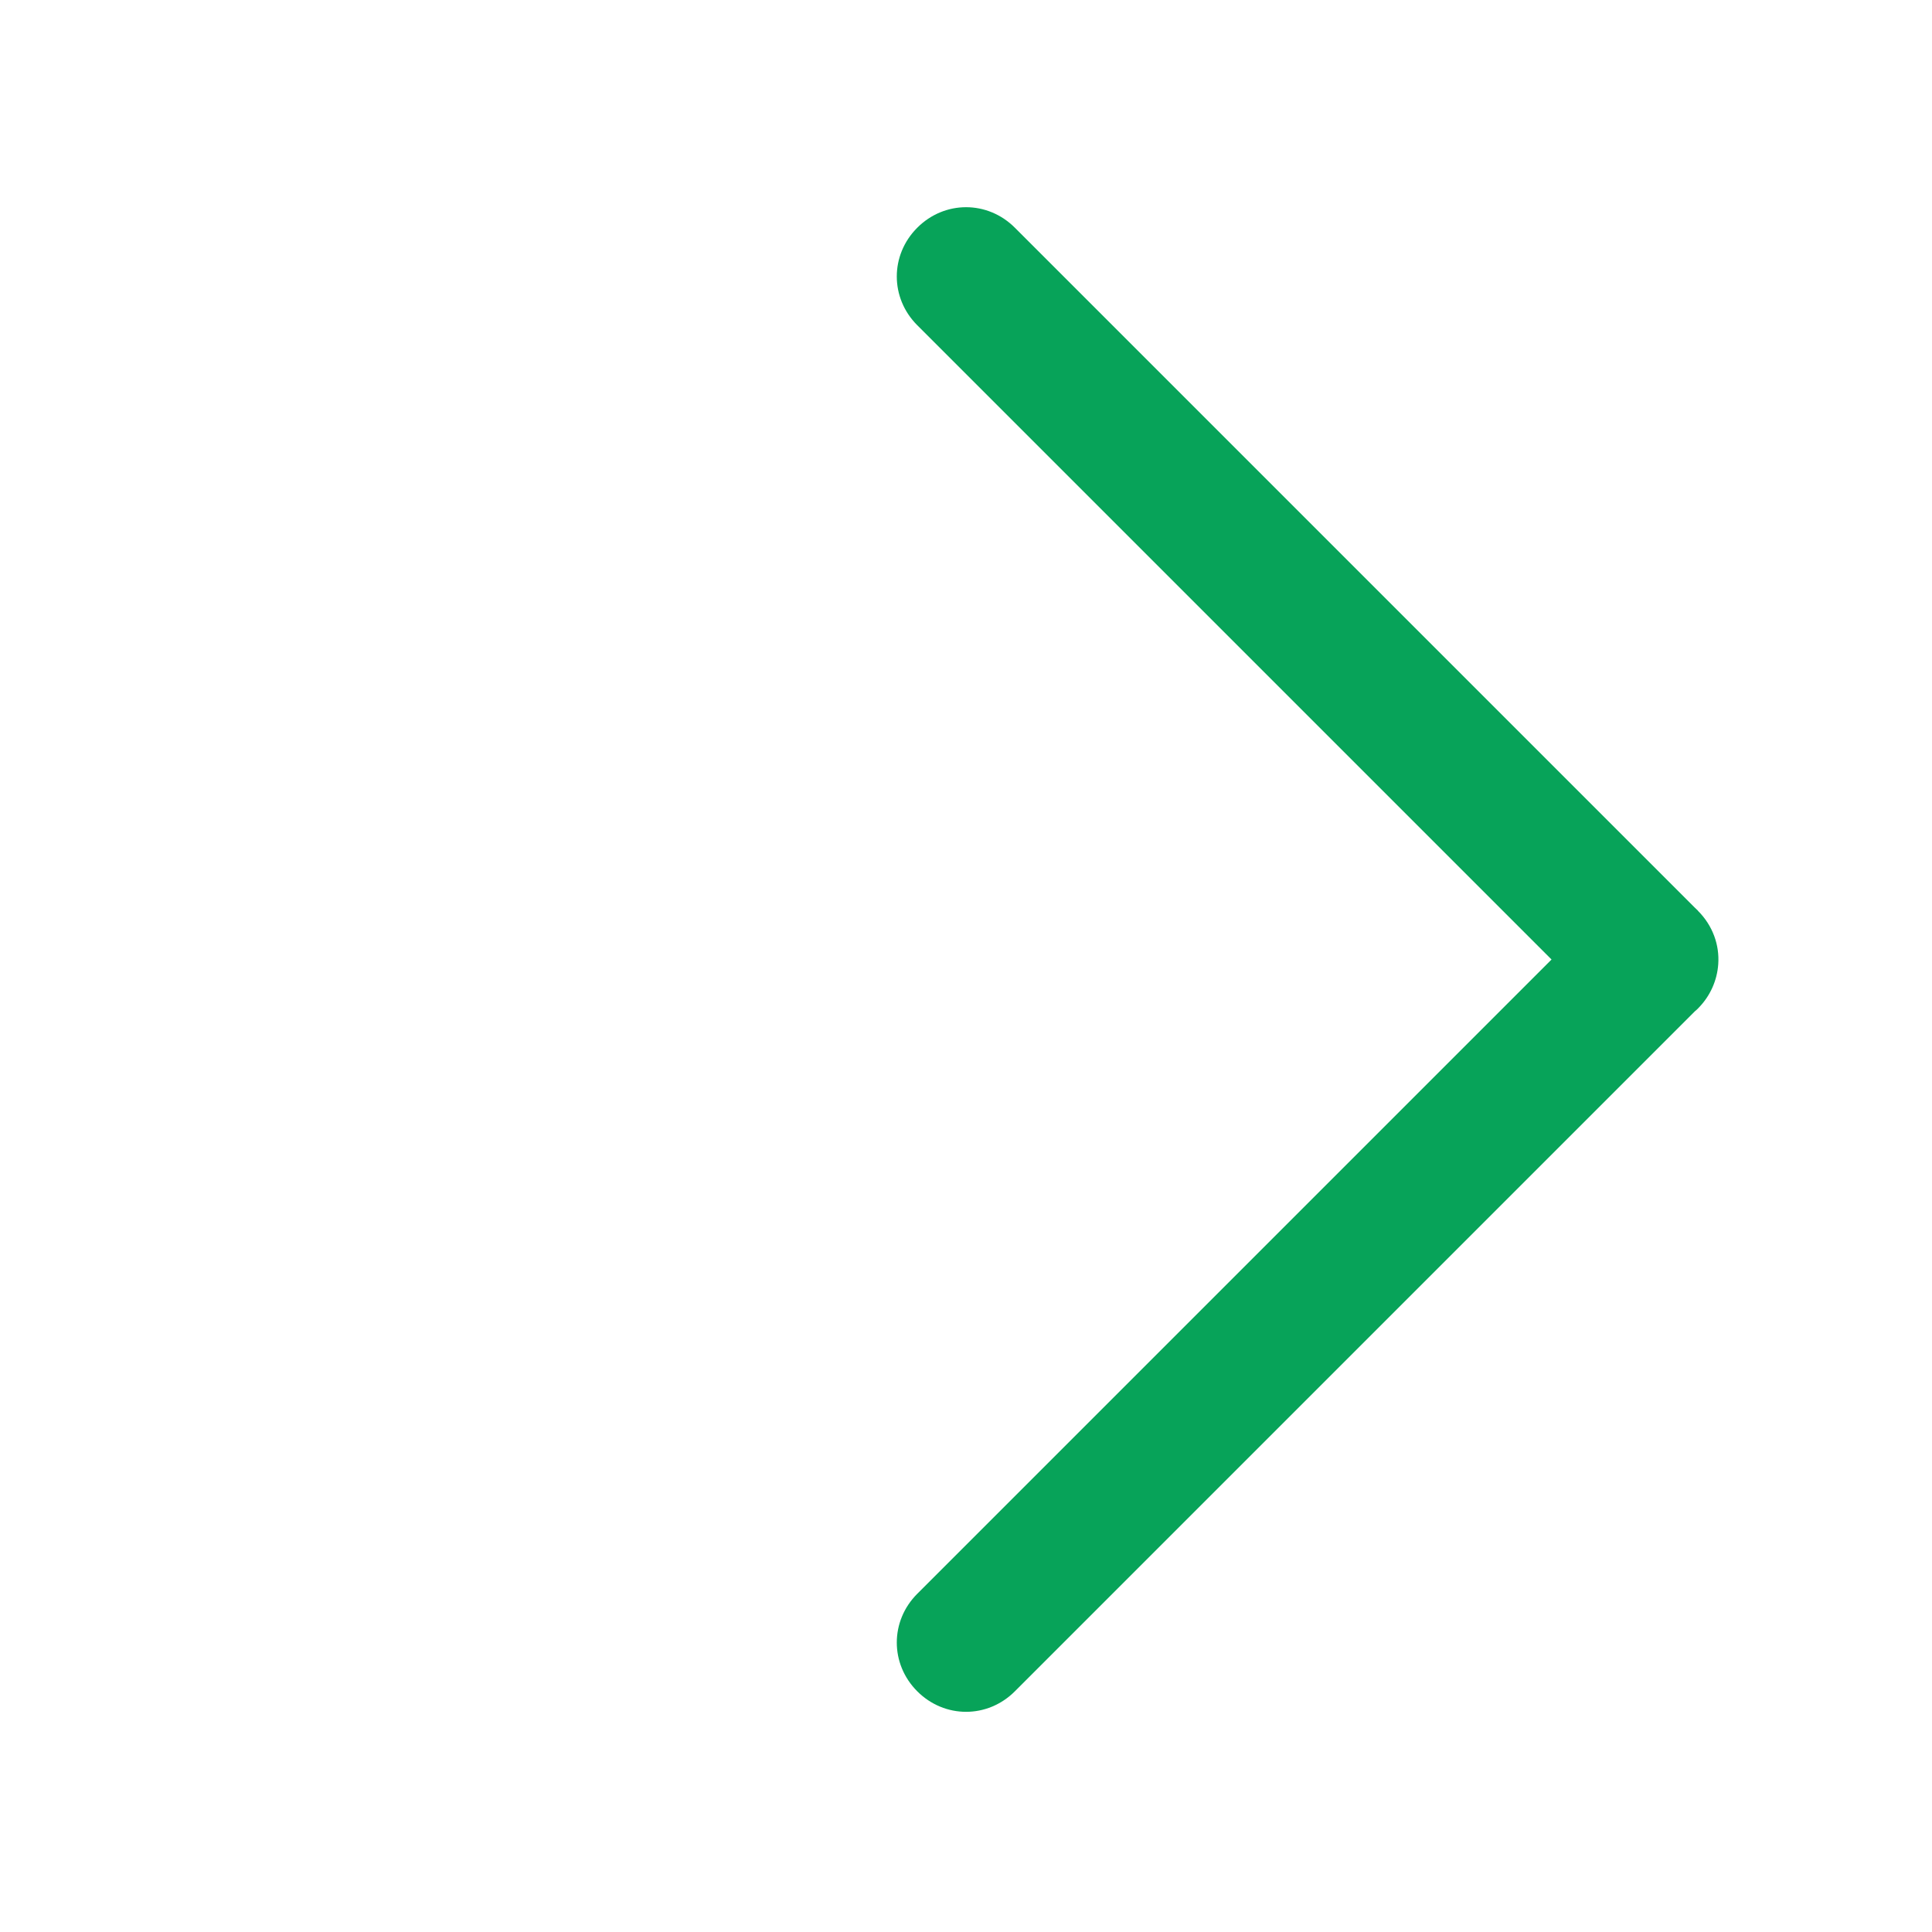 <svg xmlns="http://www.w3.org/2000/svg" xmlns:xlink="http://www.w3.org/1999/xlink" width="14" height="14" viewBox="0 0 14 14" fill="none"><g opacity="1"  transform="translate(0 0)  rotate(0)"><path id="Union" fill-rule="evenodd" style="fill:#07A359" opacity="1" d="M12.304,6.6c0.108,0.108 0.157,0.249 0.147,0.387c-0.008,0.116 -0.057,0.231 -0.147,0.321c-0.007,0.007 -0.013,0.013 -0.021,0.019l-4.929,4.929c-0.198,0.198 -0.509,0.198 -0.707,0c-0.198,-0.198 -0.198,-0.509 0,-0.707l4.596,-4.596l-4.596,-4.596c-0.198,-0.198 -0.198,-0.509 0,-0.707c0.198,-0.198 0.509,-0.198 0.707,0l4.928,4.928c0.007,0.007 0.015,0.014 0.022,0.021z"></path><path id="矩形 1" fill-rule="evenodd" style="fill:#CCCCCC" opacity="0" d="M0 14L14 14L14 0L0 0L0 14Z"></path></g></svg>